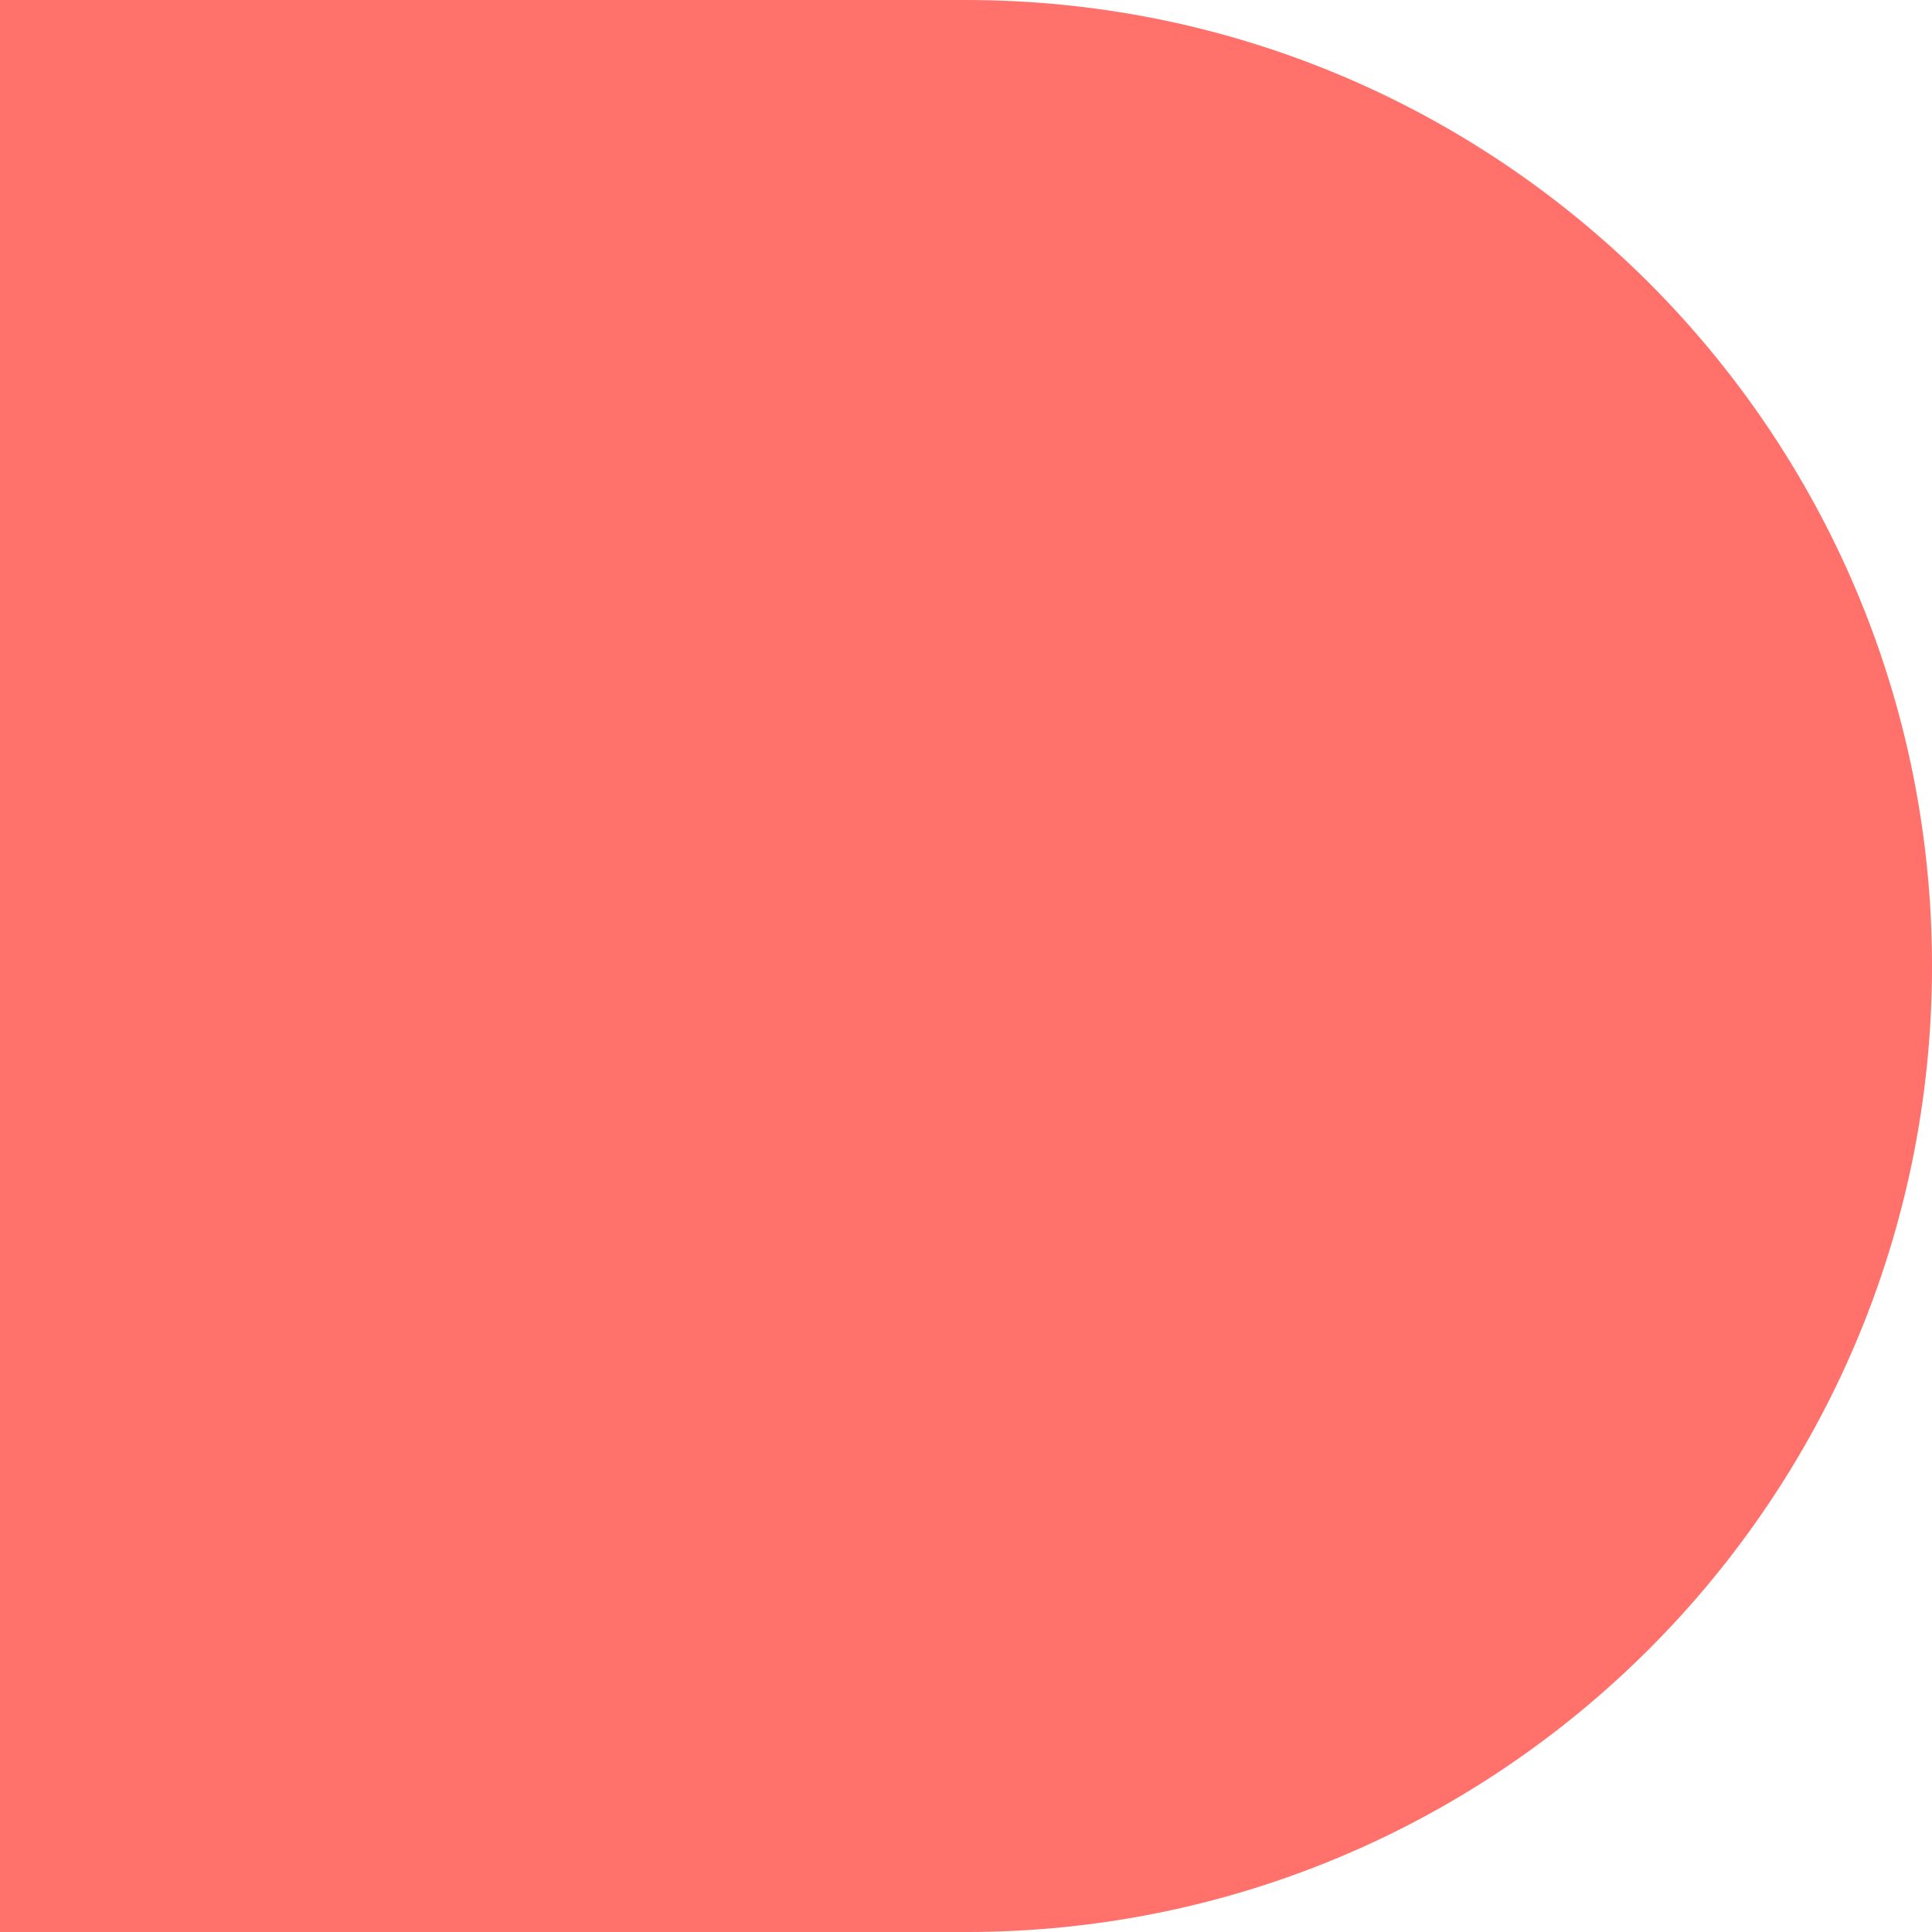 <?xml version="1.0" encoding="UTF-8"?> <svg xmlns="http://www.w3.org/2000/svg" width="126" height="126" viewBox="0 0 126 126" fill="none"> <path d="M63 0.001C97.794 0.001 126 28.207 126 63.001V63.001C126 97.795 97.794 126.001 63 126.001L-5.50763e-06 126.001L0 0.001L63 0.001Z" fill="#FF716A"></path> </svg> 